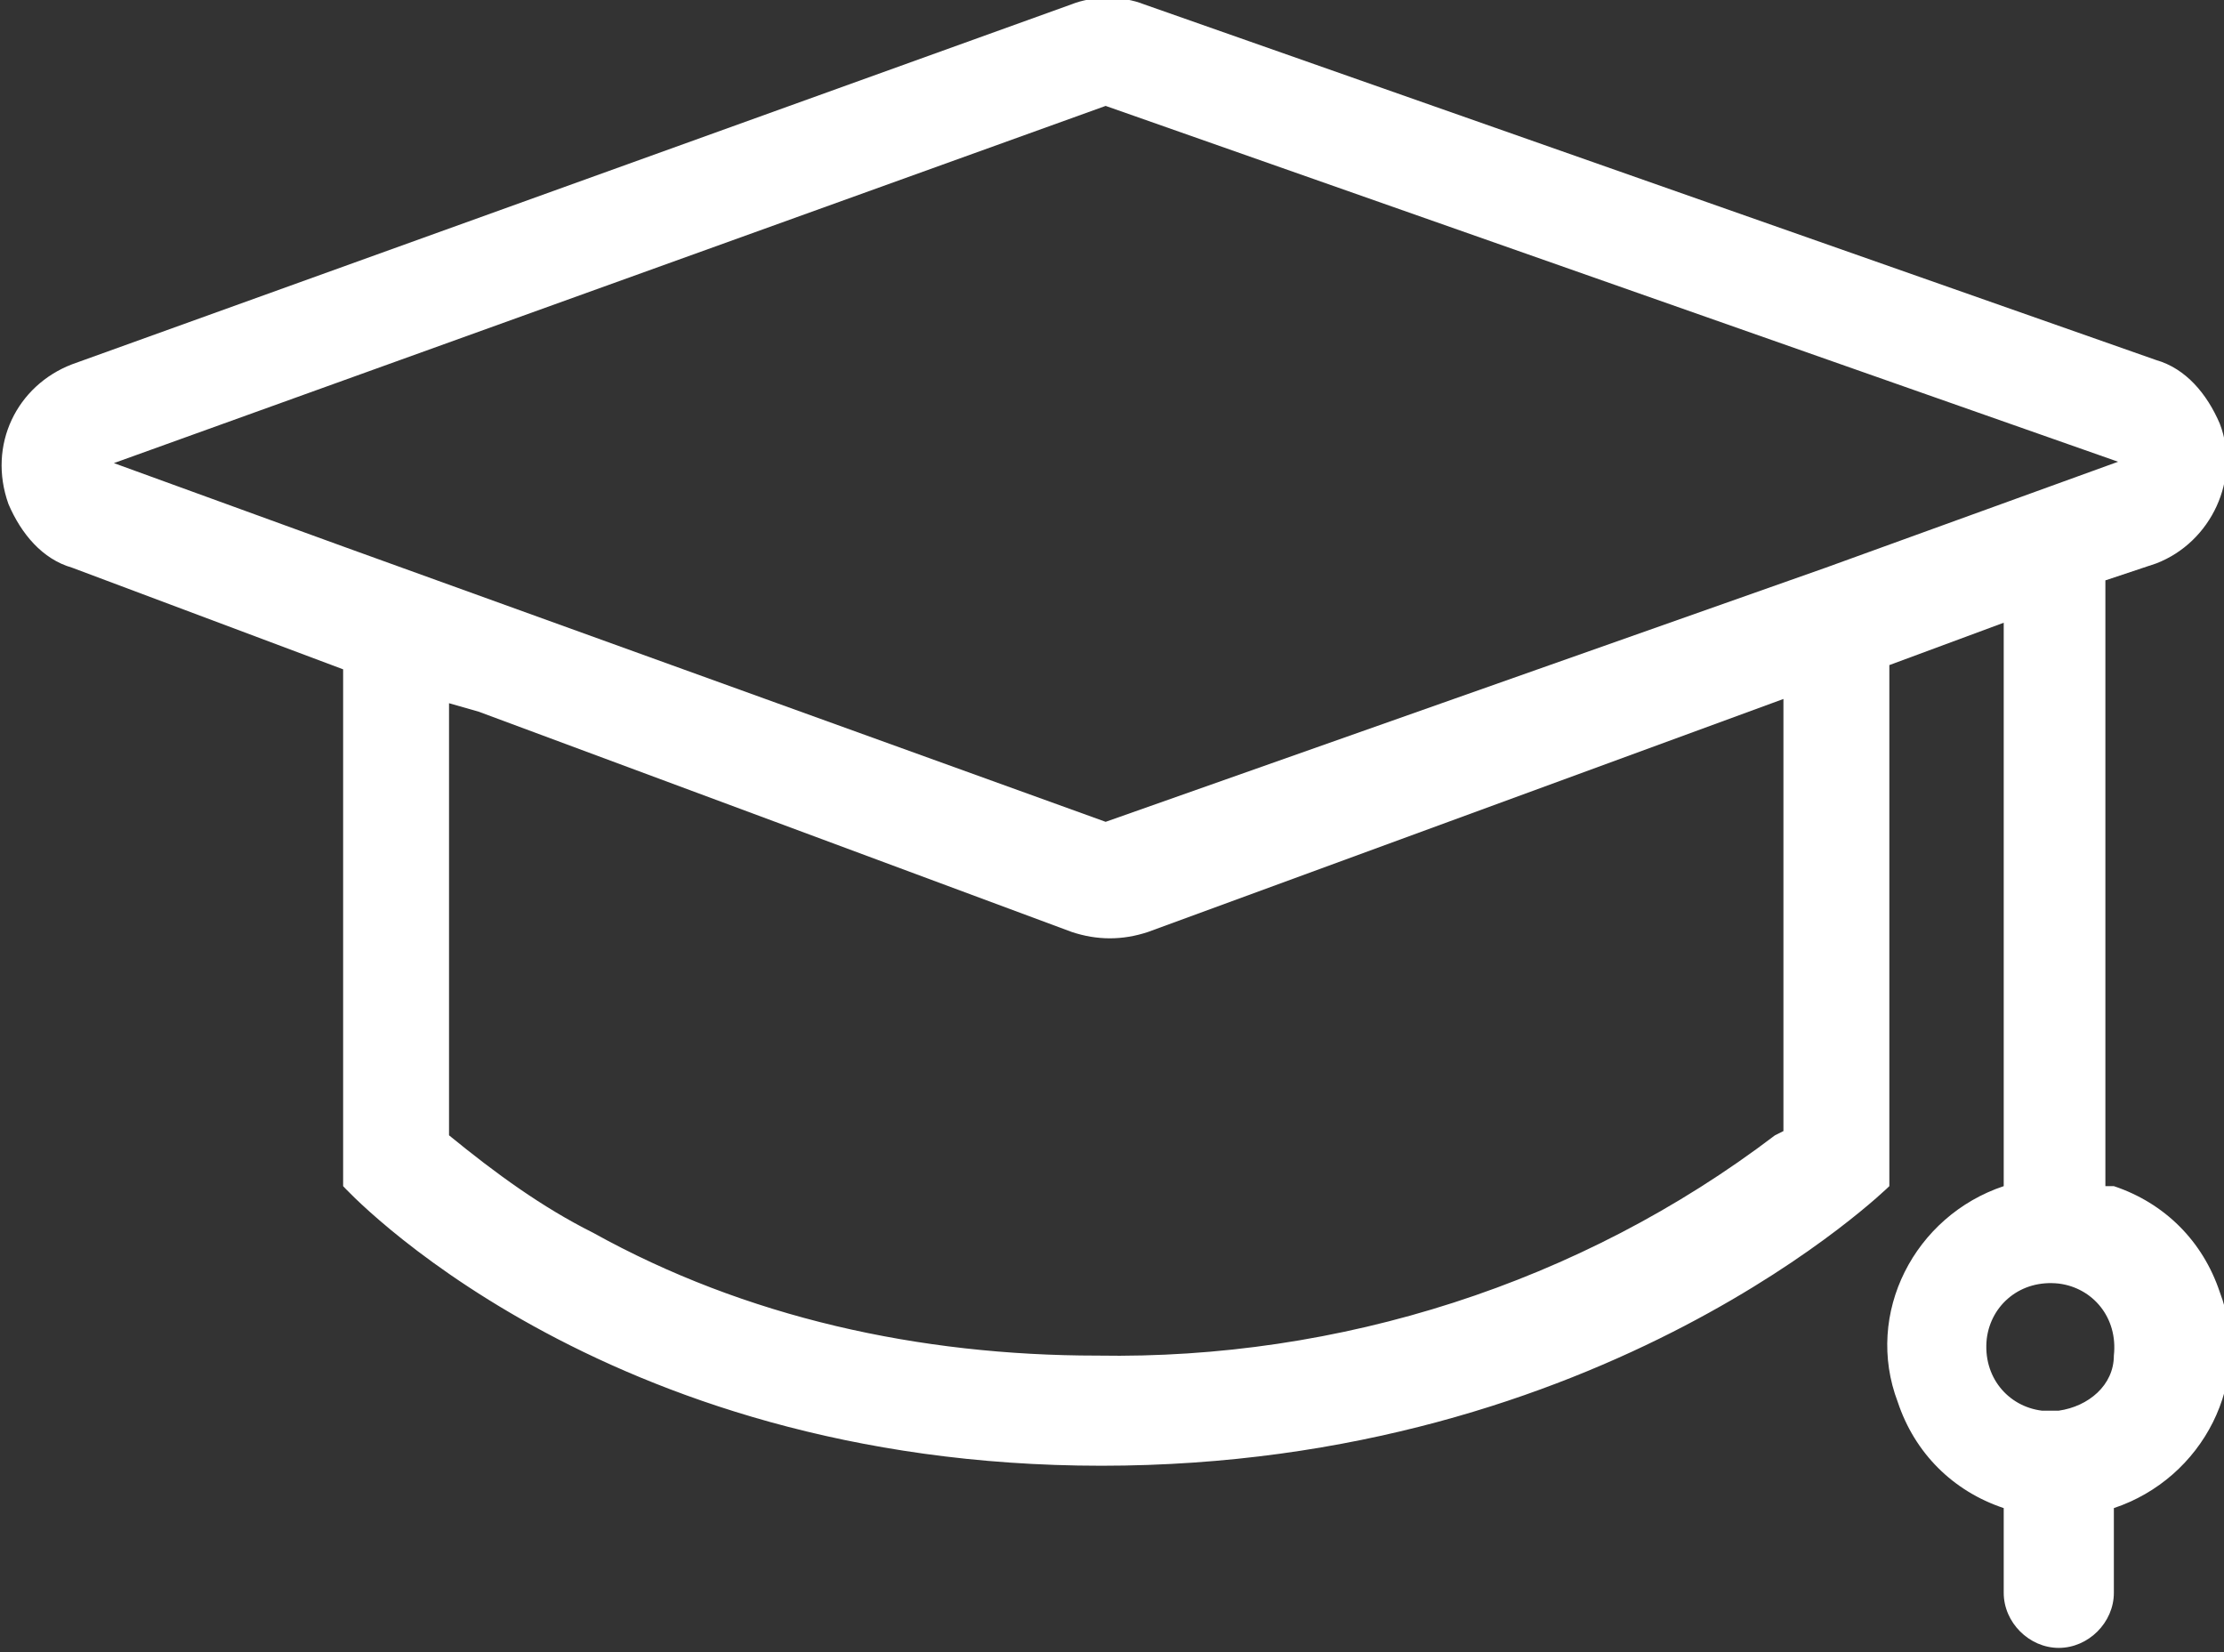 <?xml version="1.0" encoding="UTF-8"?>
<svg id="Ebene_1" xmlns="http://www.w3.org/2000/svg" version="1.1" viewBox="0 0 52.5 39">
  <rect x="0" y="0" width="52.5" height="39" fill="#333333" stroke="none"/>
  <!-- Generator: Adobe Illustrator 29.5.0, SVG Export Plug-In . SVG Version: 2.1.0 Build 137)  -->
  <defs>
    <style>
      .st0 {
        fill: #fff;
      }
    </style>
  </defs>
  <path id="dvnw_icon_akademie" class="st0" d="M49.7,28v-14.3l1.2-.4c1.3-.5,2-2,1.5-3.3-.3-.7-.8-1.3-1.5-1.5L27,.1c-.5-.2-1.2-.2-1.7,0L1.7,8.6c-1.3.5-2,1.9-1.5,3.3.3.7.8,1.3,1.5,1.5l6.4,2.4v12.2s6,6.6,17.9,6.6,18.6-6.6,18.6-6.6v-12.3l2.7-1v13.3c-2.1.7-3.3,3-2.5,5.1.4,1.2,1.3,2.1,2.5,2.5v2c0,.7.6,1.3,1.3,1.3s1.3-.6,1.3-1.3v-2c2.1-.7,3.3-3,2.5-5.1-.4-1.2-1.3-2.1-2.5-2.5h0ZM2.5,11L26.1,2.5l23.9,8.4-6.9,2.5-17,6-18-6.5h0s-5.5-2-5.5-2ZM41.9,26.8c-4.6,3.5-10.3,5.3-16,5.2-4.2,0-8.3-.9-11.9-2.9-1.2-.6-2.3-1.4-3.4-2.3v-10.2l.7.2,14,5.2c.6.2,1.2.2,1.8,0l15-5.5v10.2h0ZM48.6,33.3c-.1,0-.2,0-.4,0-.8-.1-1.4-.8-1.3-1.7.1-.8.8-1.4,1.7-1.3.8.1,1.4.8,1.3,1.7,0,.7-.6,1.2-1.3,1.3Z"/>
</svg>